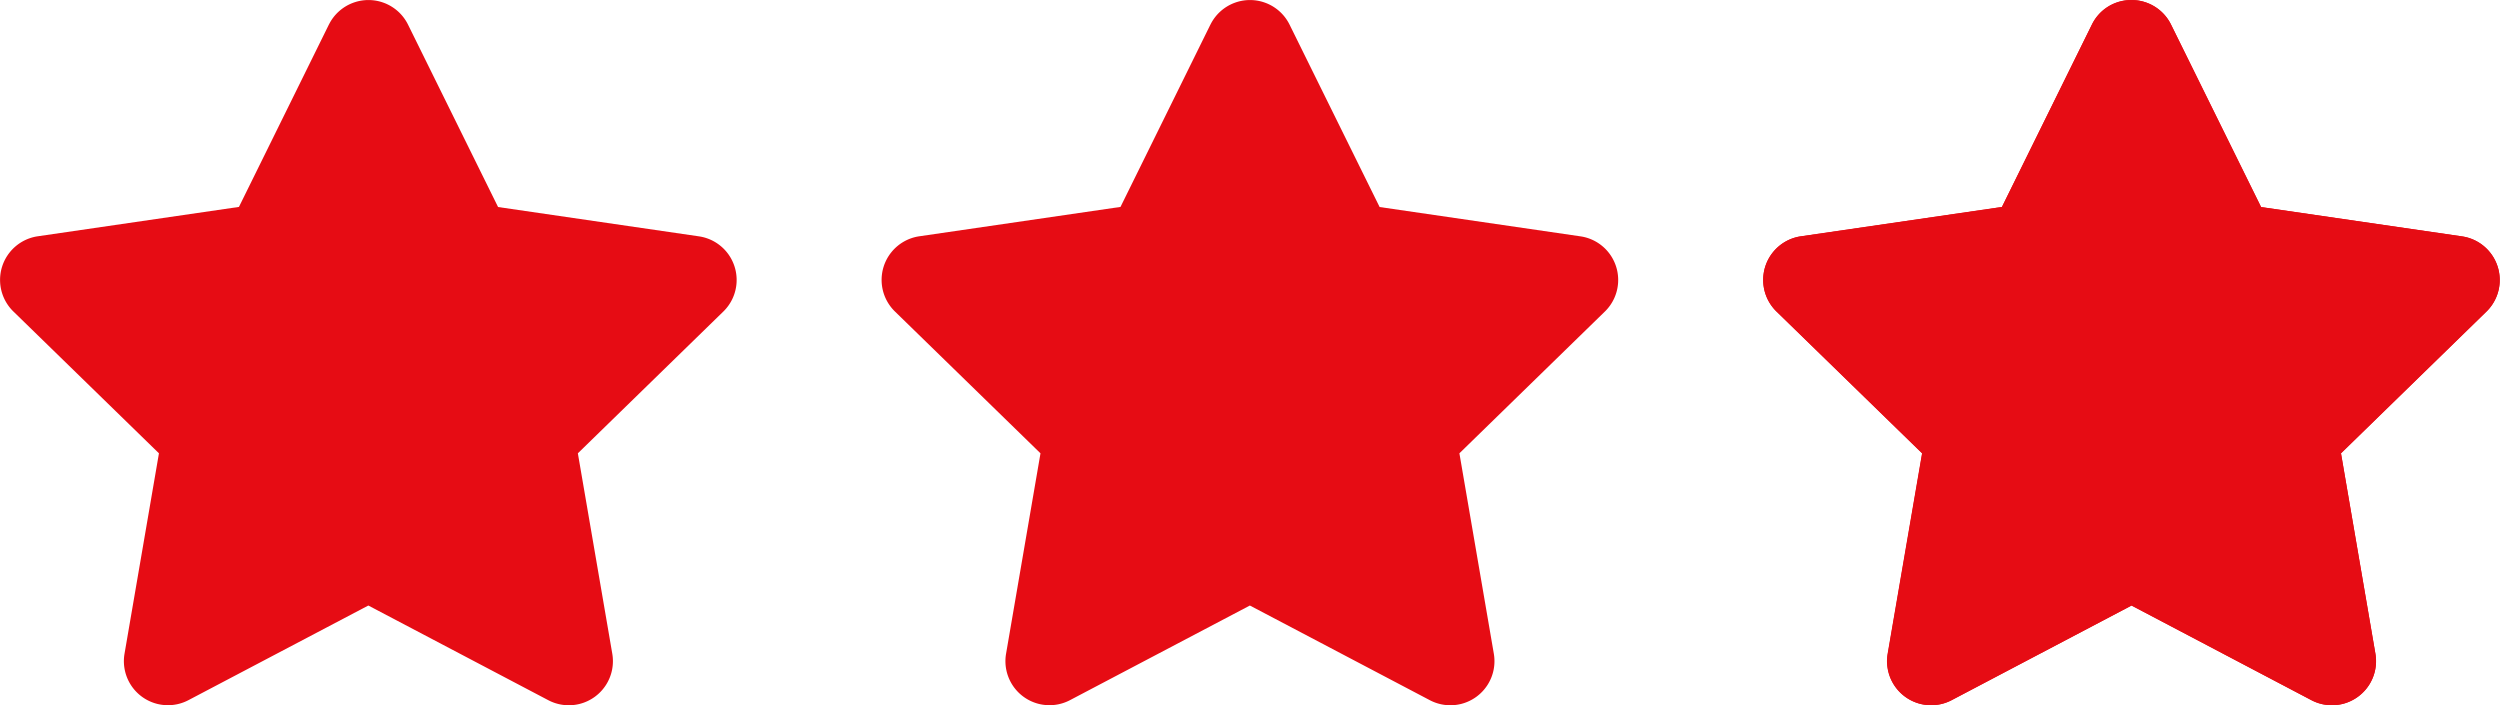 <svg height="19.995" viewBox="0 0 70.873 19.995" width="70.873" xmlns="http://www.w3.org/2000/svg"><g fill="#e60c14"><path d="m10.766.695-2.55 5.17-5.7.832a1.25 1.25 0 0 0 -.696 2.131l4.128 4.022-.976 5.682a1.249 1.249 0 0 0 1.812 1.316l5.1-2.683 5.1 2.683a1.25 1.25 0 0 0 1.816-1.316l-.976-5.682 4.127-4.022a1.25 1.25 0 0 0 -.689-2.128l-5.7-.832-2.554-5.173a1.251 1.251 0 0 0 -2.241 0z" transform="translate(48.54 .001)"/><path d="m11.884 0v1a.231.231 0 0 0 -.221.138l-2.782 5.64-6.226.908a.25.25 0 0 0 -.137.426l4.5 4.389-1.061 6.199a.228.228 0 0 0 .049.2.267.267 0 0 0 .2.1.239.239 0 0 0 .114-.032l5.569-2.927 5.569 2.927a.239.239 0 0 0 .113.03.27.27 0 0 0 .2-.1.225.225 0 0 0 .049-.195l-1.065-6.2 4.5-4.389a.25.25 0 0 0 -.138-.426l-6.225-.908-2.781-5.64a.24.24 0 0 0 -.227-.14zm0 0a1.241 1.241 0 0 1 1.123.7l2.55 5.17 5.7.832a1.25 1.25 0 0 1 .691 2.132l-4.122 4.016.976 5.682a1.25 1.25 0 0 1 -1.812 1.316l-5.1-2.683-5.1 2.683a1.249 1.249 0 0 1 -1.812-1.316l.976-5.682-4.134-4.022a1.25 1.25 0 0 1 .691-2.128l5.7-.832 2.55-5.17a1.231 1.231 0 0 1 1.123-.698z" transform="translate(48.54 .001)"/><path d="m10.766.695-2.55 5.17-5.7.832a1.25 1.25 0 0 0 -.696 2.131l4.128 4.022-.976 5.682a1.249 1.249 0 0 0 1.812 1.316l5.1-2.683 5.1 2.683a1.25 1.25 0 0 0 1.816-1.316l-.976-5.682 4.127-4.022a1.25 1.25 0 0 0 -.689-2.128l-5.7-.832-2.554-5.173a1.251 1.251 0 0 0 -2.241 0z" transform="translate(23.549 .001)"/><path d="m10.766.695-2.55 5.17-5.7.832a1.25 1.25 0 0 0 -.696 2.131l4.128 4.022-.976 5.682a1.249 1.249 0 0 0 1.812 1.316l5.1-2.683 5.1 2.683a1.25 1.25 0 0 0 1.816-1.316l-.976-5.682 4.127-4.022a1.25 1.25 0 0 0 -.689-2.128l-5.7-.832-2.554-5.173a1.251 1.251 0 0 0 -2.241 0z" transform="translate(-1.442 .001)"/></g></svg>